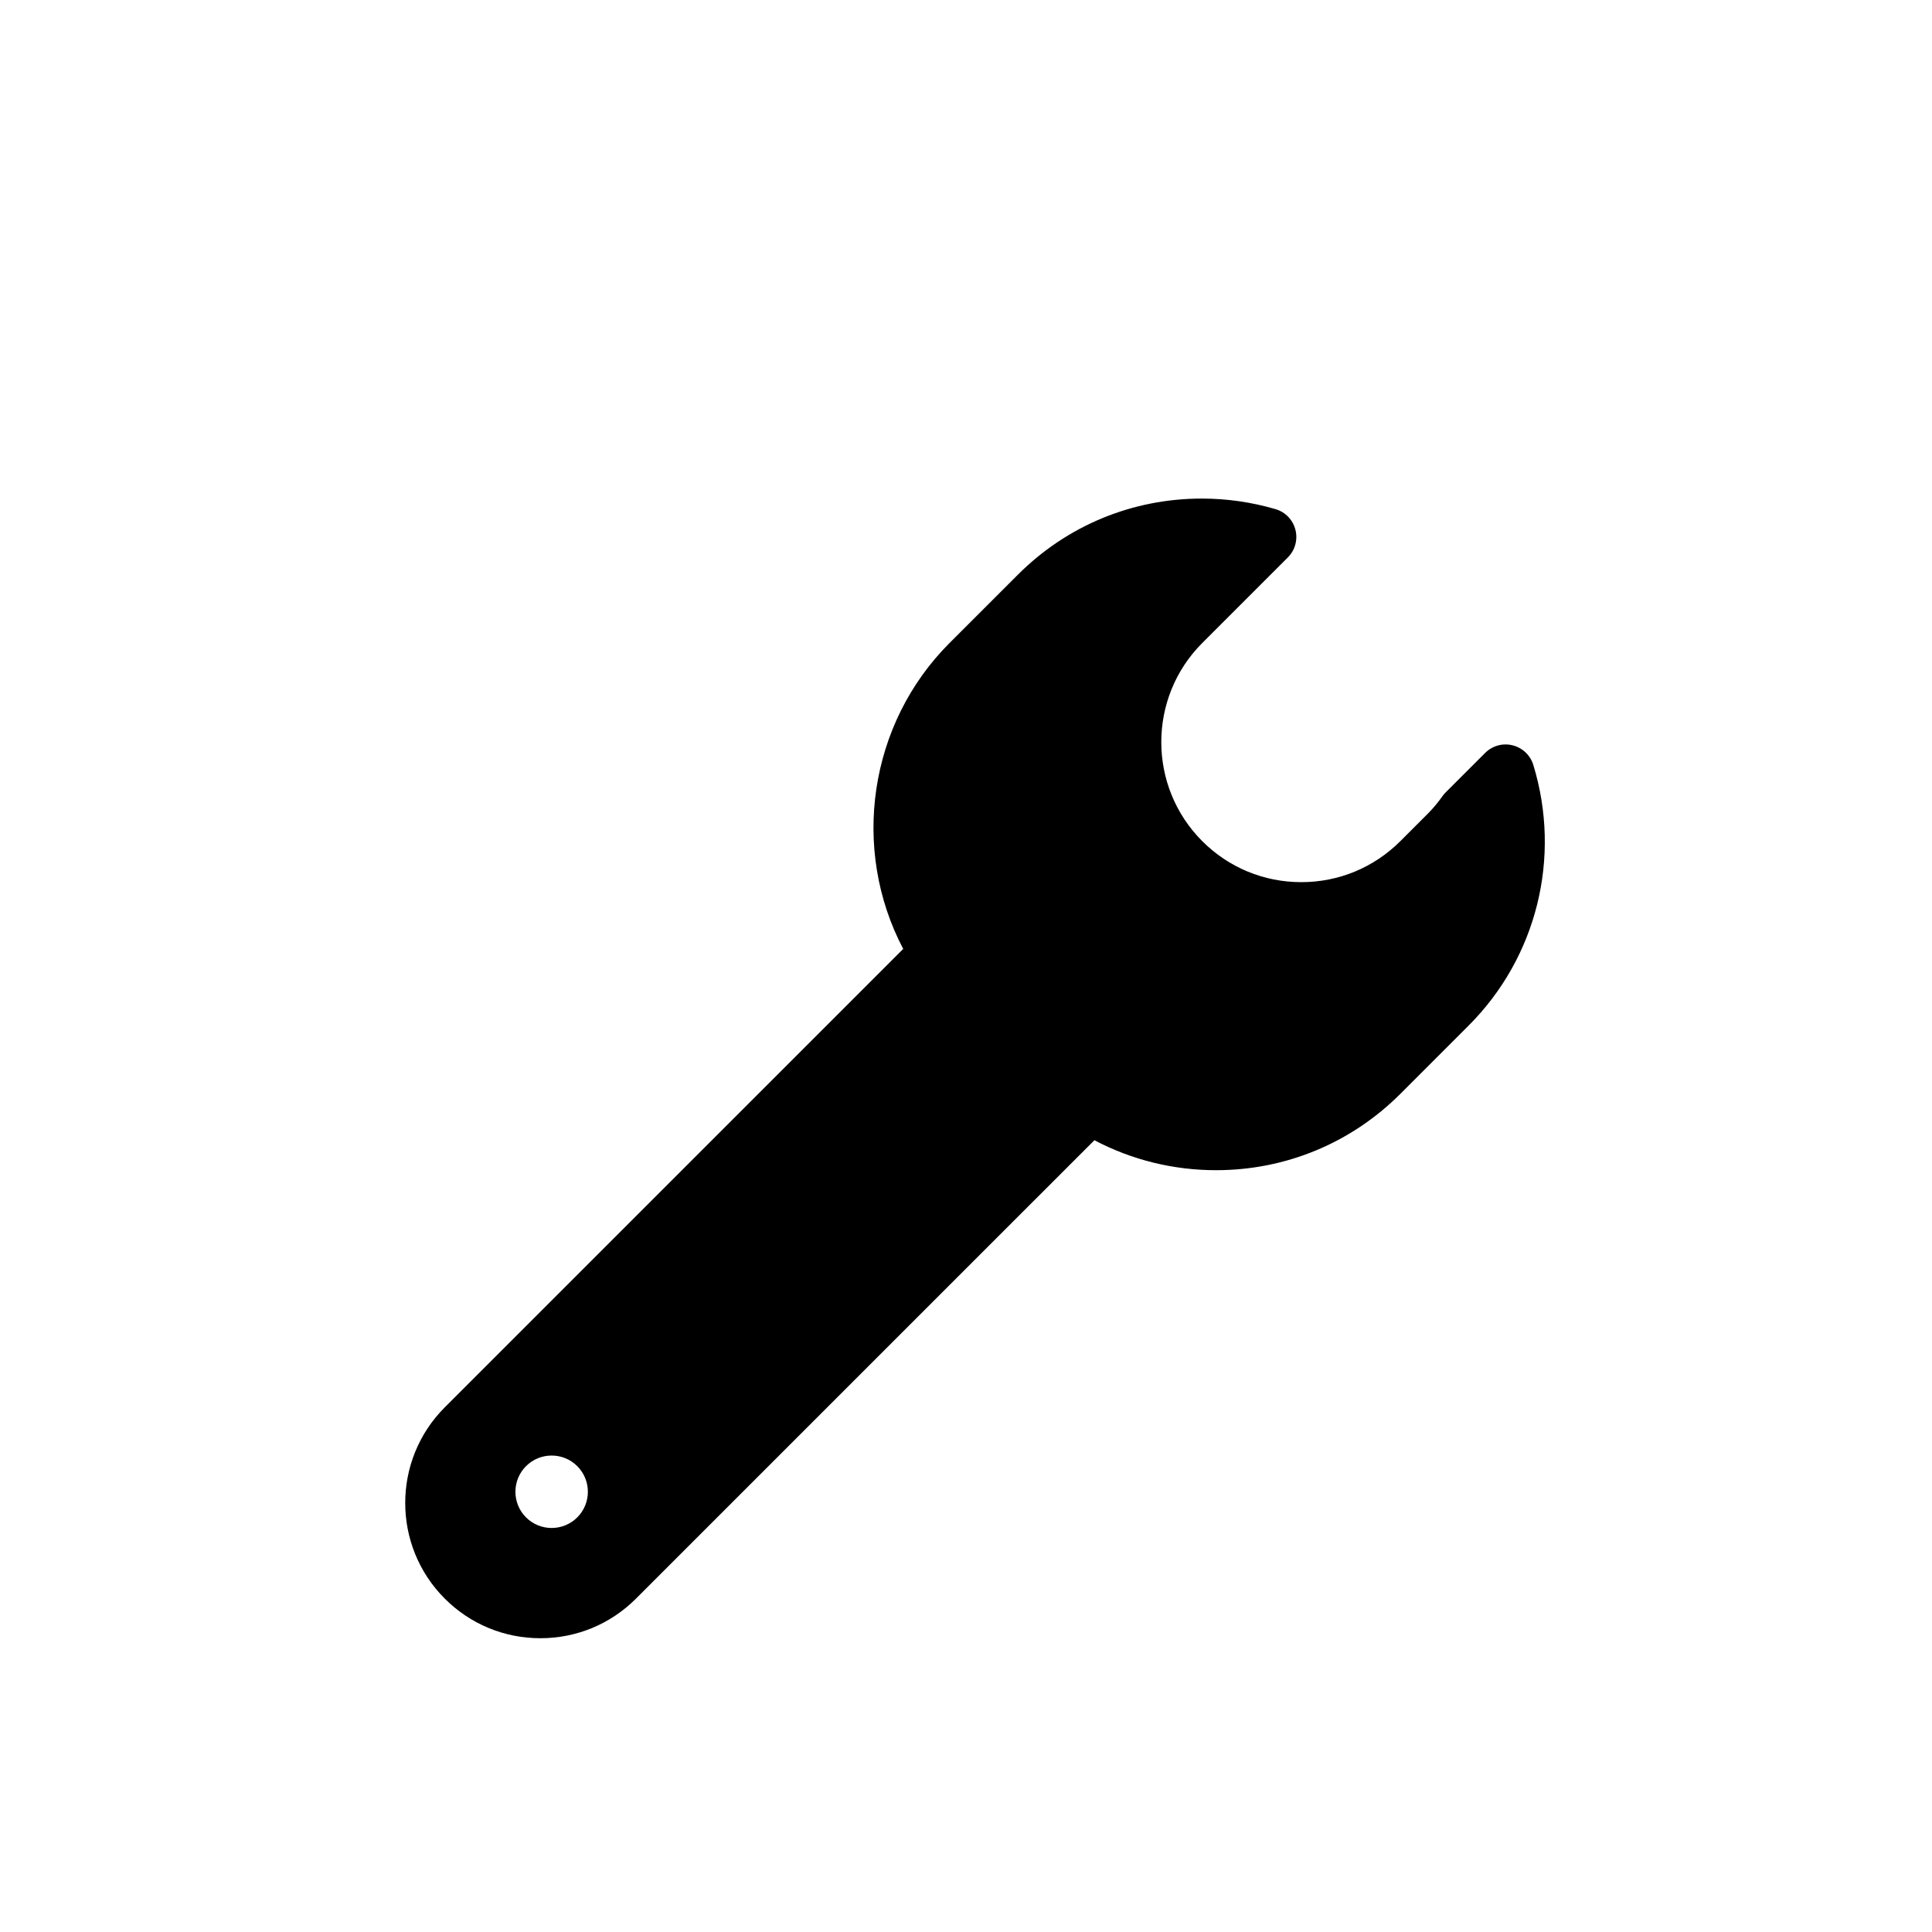 <?xml version="1.0" encoding="utf-8"?>
<!-- Generator: Adobe Illustrator 16.0.0, SVG Export Plug-In . SVG Version: 6.00 Build 0)  -->
<!DOCTYPE svg PUBLIC "-//W3C//DTD SVG 1.1//EN" "http://www.w3.org/Graphics/SVG/1.1/DTD/svg11.dtd">
<svg version="1.1" id="Layer_1" xmlns="http://www.w3.org/2000/svg" xmlns:xlink="http://www.w3.org/1999/xlink" x="0px" y="0px"
	 width="100px" height="100px" viewBox="0 0 100 100" enable-background="new 0 0 100 100" xml:space="preserve">
<path d="M79.365,39.596c-0.154-0.504-0.561-0.891-1.072-1.018c-0.51-0.13-1.051,0.022-1.424,0.395l-2.043,2.042
	c-0.059,0.059-0.113,0.123-0.16,0.19c-0.244,0.344-0.496,0.645-0.77,0.918l-1.414,1.414c-1.369,1.369-3.191,2.123-5.127,2.123
	c-1.938,0-3.758-0.754-5.127-2.123c-2.826-2.827-2.826-7.427,0-10.254l4.43-4.43c0.375-0.374,0.525-0.919,0.393-1.432
	c-0.131-0.514-0.521-0.92-1.031-1.068c-1.238-0.363-2.521-0.547-3.814-0.547c-3.6,0-6.98,1.399-9.521,3.941l-3.537,3.535
	c-4.188,4.188-5.113,10.671-2.398,15.834L23.021,72.844c-2.729,2.729-2.729,7.171,0,9.9c1.322,1.322,3.08,2.05,4.949,2.05
	s3.627-0.728,4.949-2.05l23.727-23.726c1.932,1.018,4.084,1.551,6.293,1.551c0.002,0,0.002,0,0.002,0
	c3.604,0,6.992-1.403,9.541-3.951l3.535-3.536C79.545,49.555,80.828,44.387,79.365,39.596z M29.879,78.54
	c-0.732,0.731-1.92,0.731-2.652,0c-0.732-0.732-0.732-1.92,0-2.652s1.92-0.732,2.652,0S30.611,77.807,29.879,78.54z"/>
</svg>

